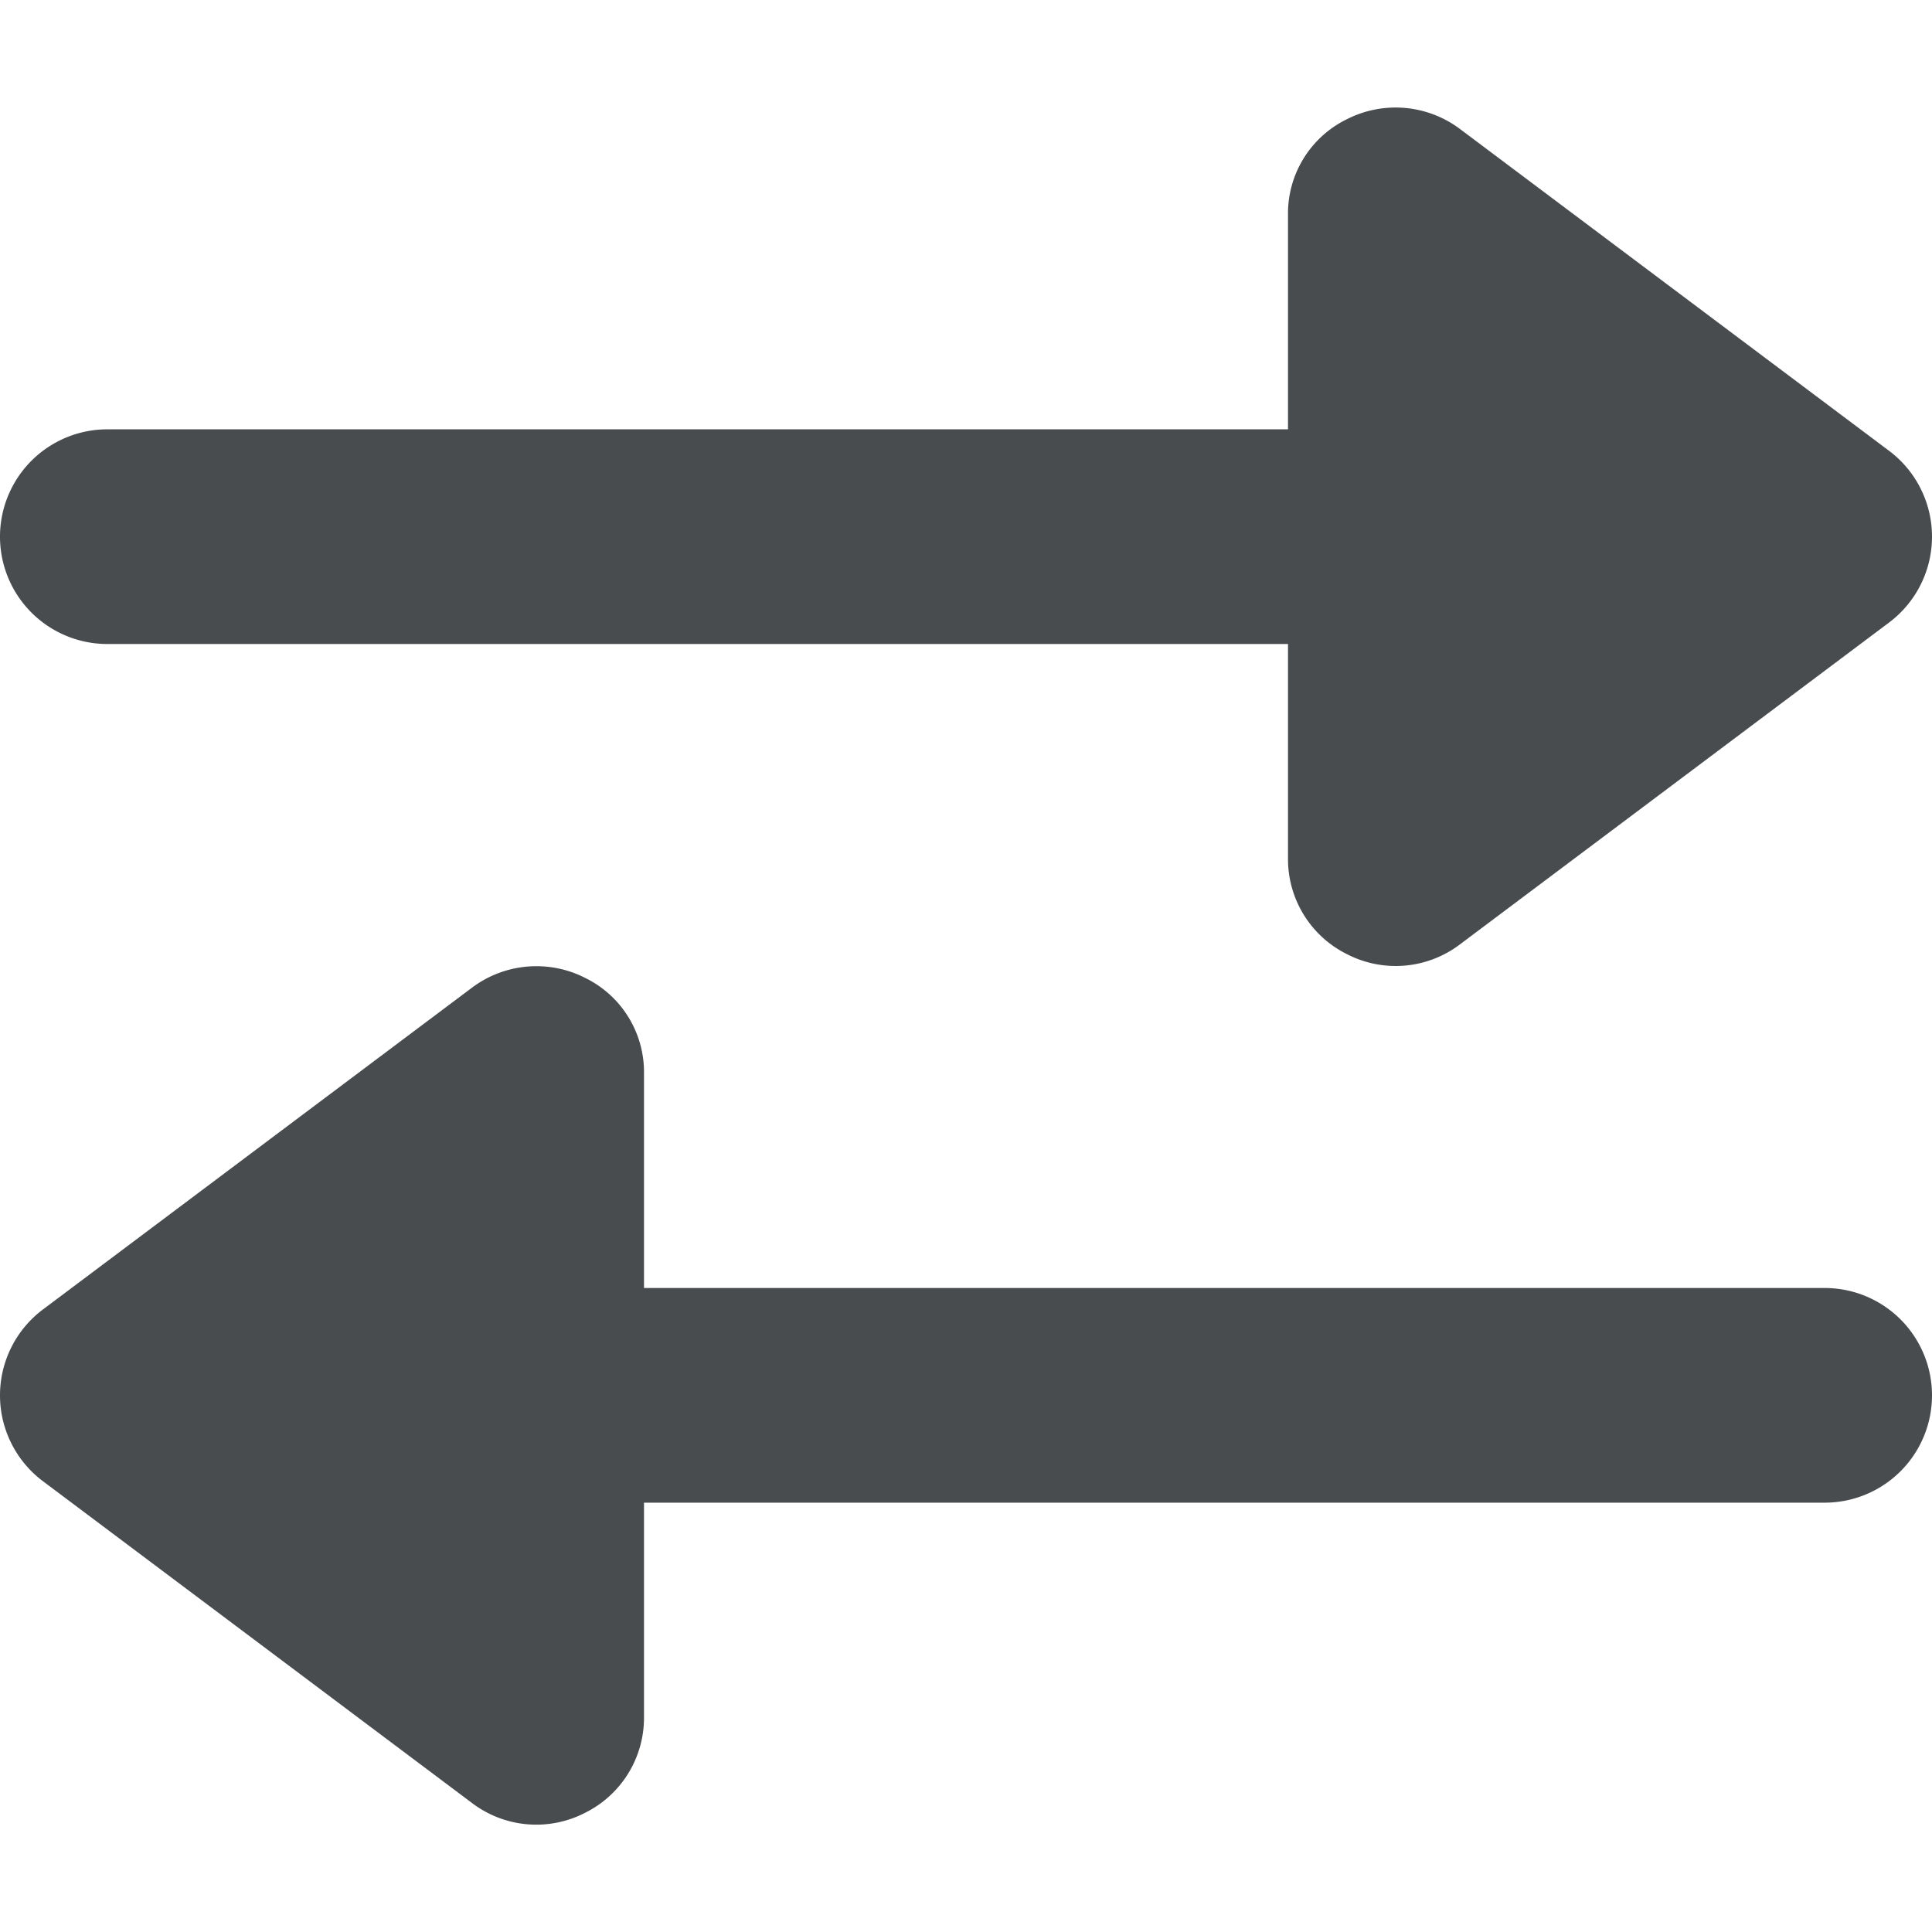 <?xml version="1.0" encoding="utf-8"?><!-- Скачано с сайта svg4.ru / Downloaded from svg4.ru -->
<svg width="800px" height="800px" viewBox="0 0 18 18" xmlns="http://www.w3.org/2000/svg">
<path fill="#494c4e" d="M17.6,4.2l-4-3a1,1,0,0,0-1.05-.09A.977.977,0,0,0,12,2V4H1A1,1,0,0,0,1,6H12V8a.988.988,0,0,0,.55.89A.99.99,0,0,0,13.6,8.8l4-3a1,1,0,0,0,0-1.6Z"/>
<path fill="#494c4e" d="M.4,12.2l4-3a1,1,0,0,1,1.05-.09A.977.977,0,0,1,6,10v2H17a1,1,0,0,1,0,2H6v2a.988.988,0,0,1-.55.89A.99.99,0,0,1,4.4,16.8l-4-3a1,1,0,0,1,0-1.6Z"/></svg>
